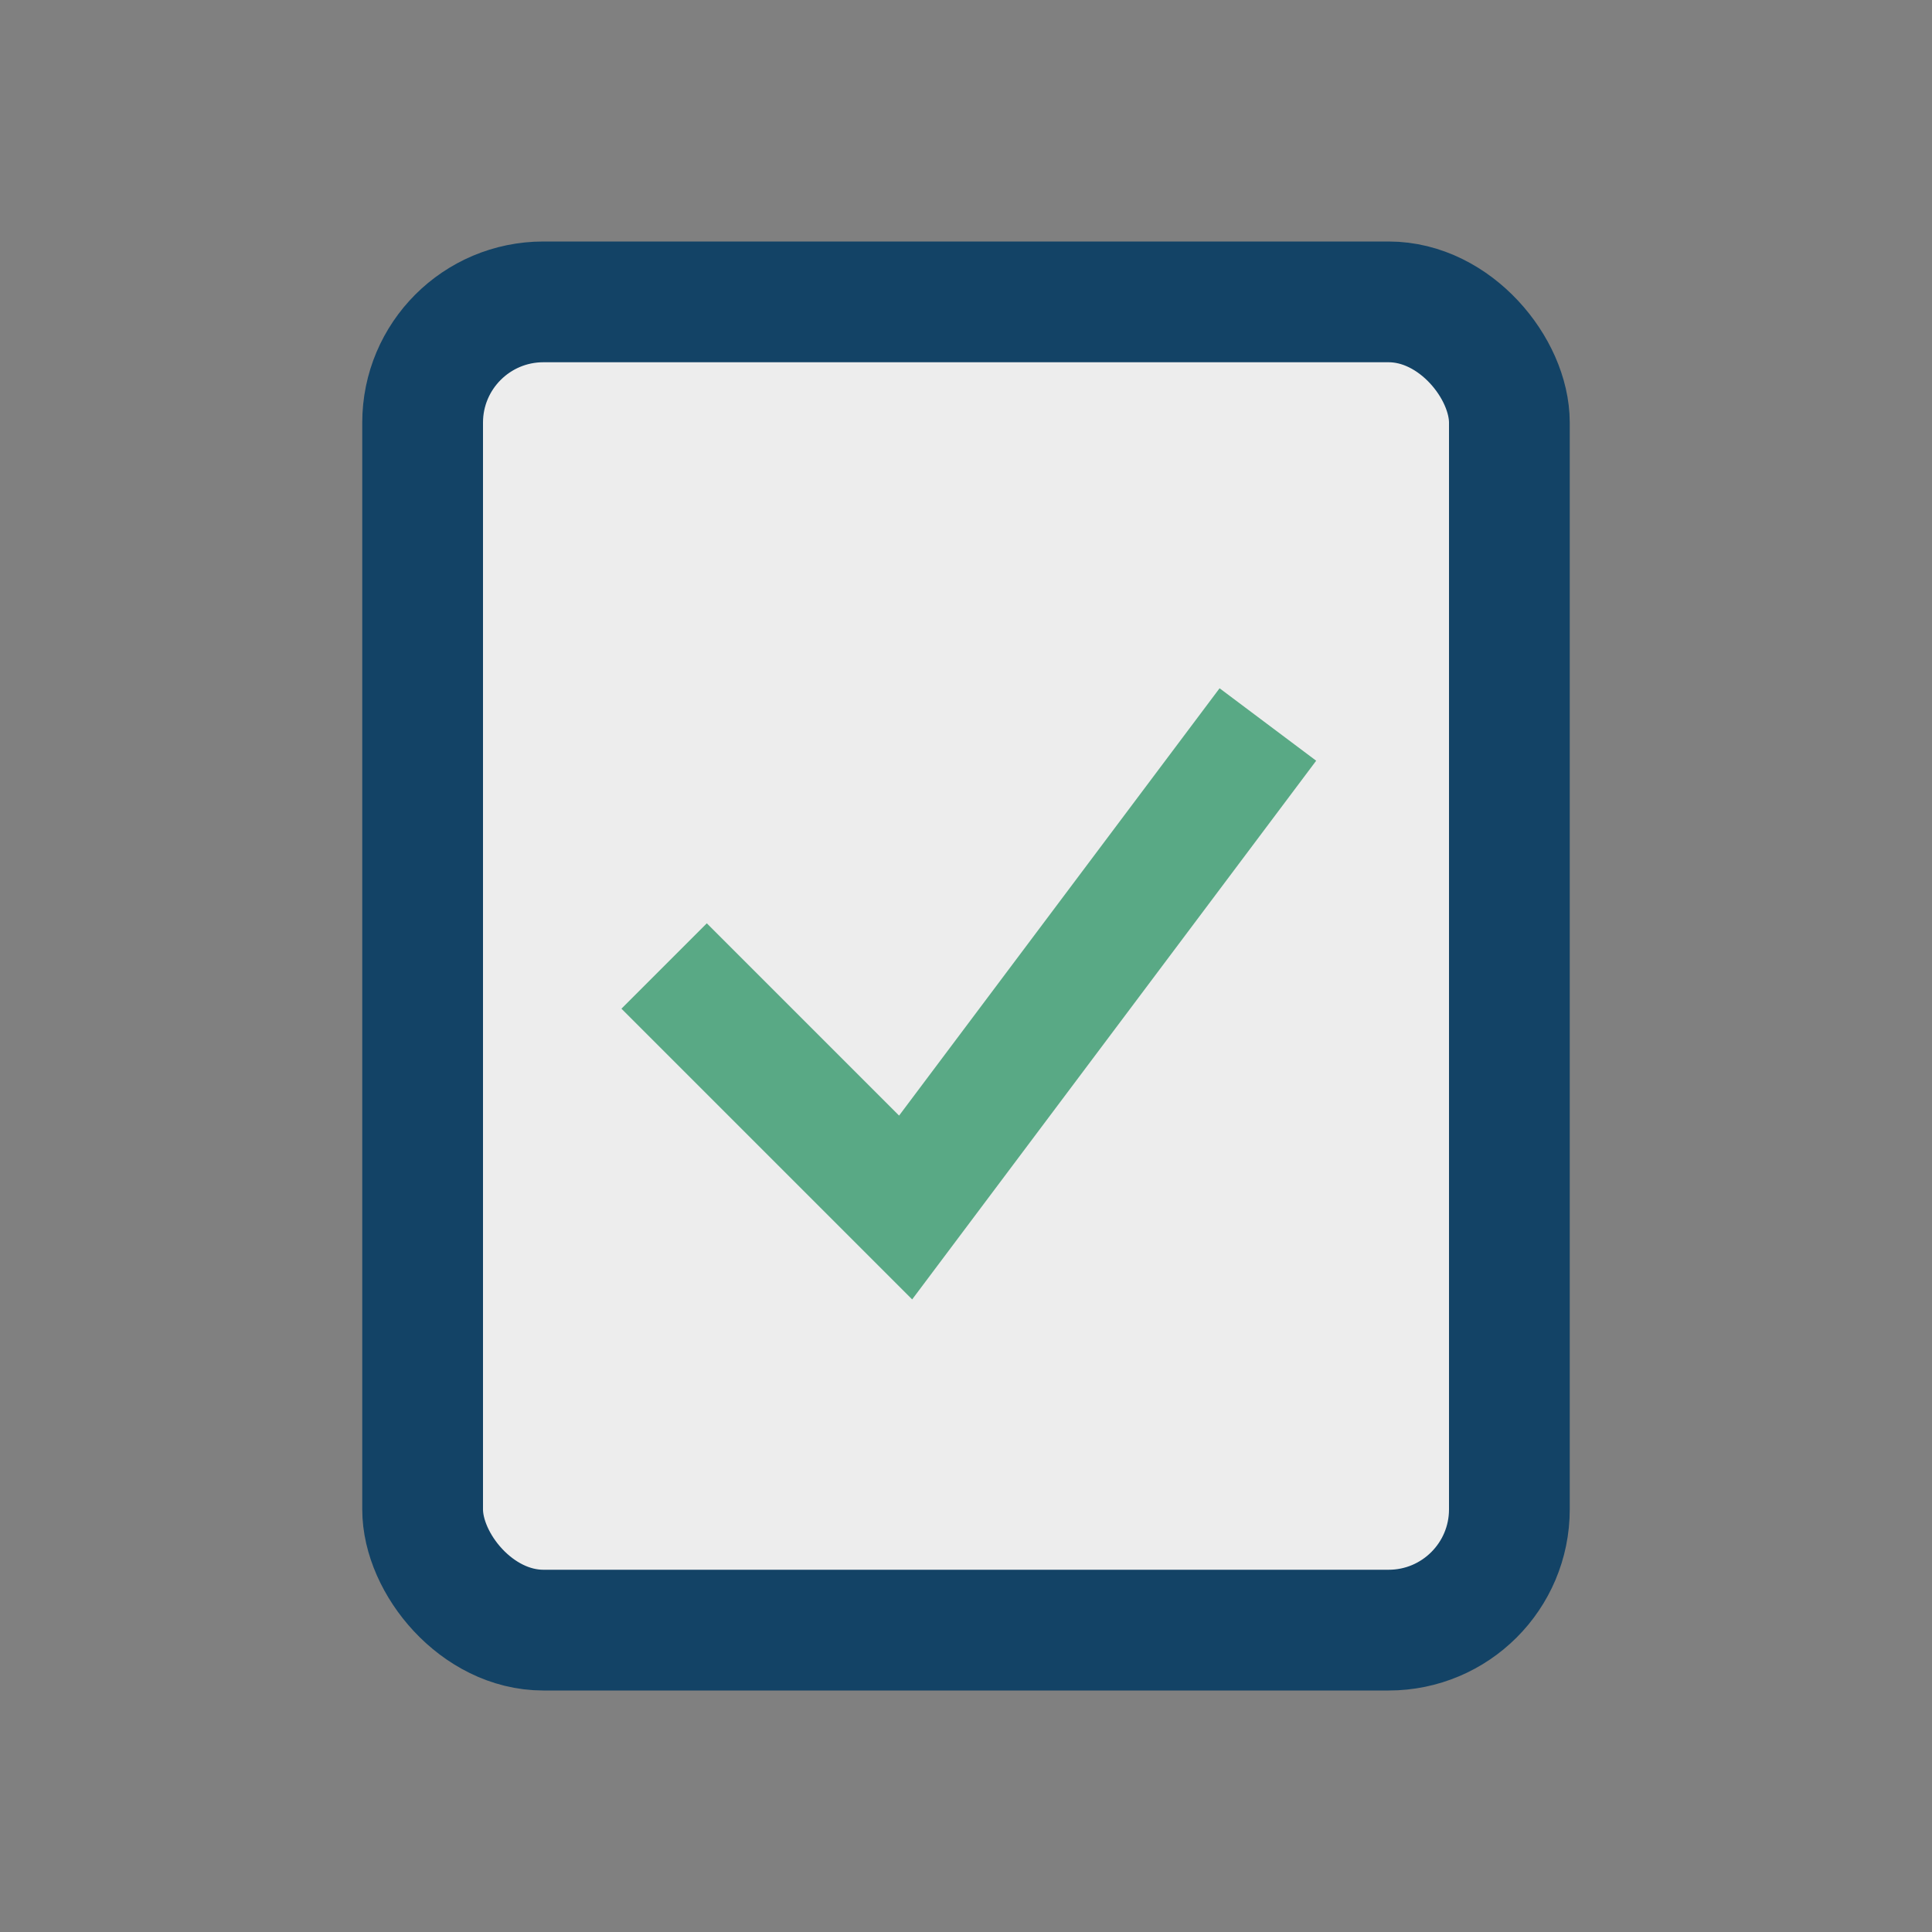 <?xml version="1.0" encoding="UTF-8"?>
<svg xmlns="http://www.w3.org/2000/svg" width="32" height="32" viewBox="0 0 32 32"><rect x="0" y="0" width="32" height="32" fill="#808080" stroke="none"/><rect x="7" y="5" width="18" height="22" rx="2" fill="#EDEDED" stroke="#134366" stroke-width="2"/><path d="M11 16l4 4 6-8" fill="none" stroke="#59A985" stroke-width="2"/></svg>